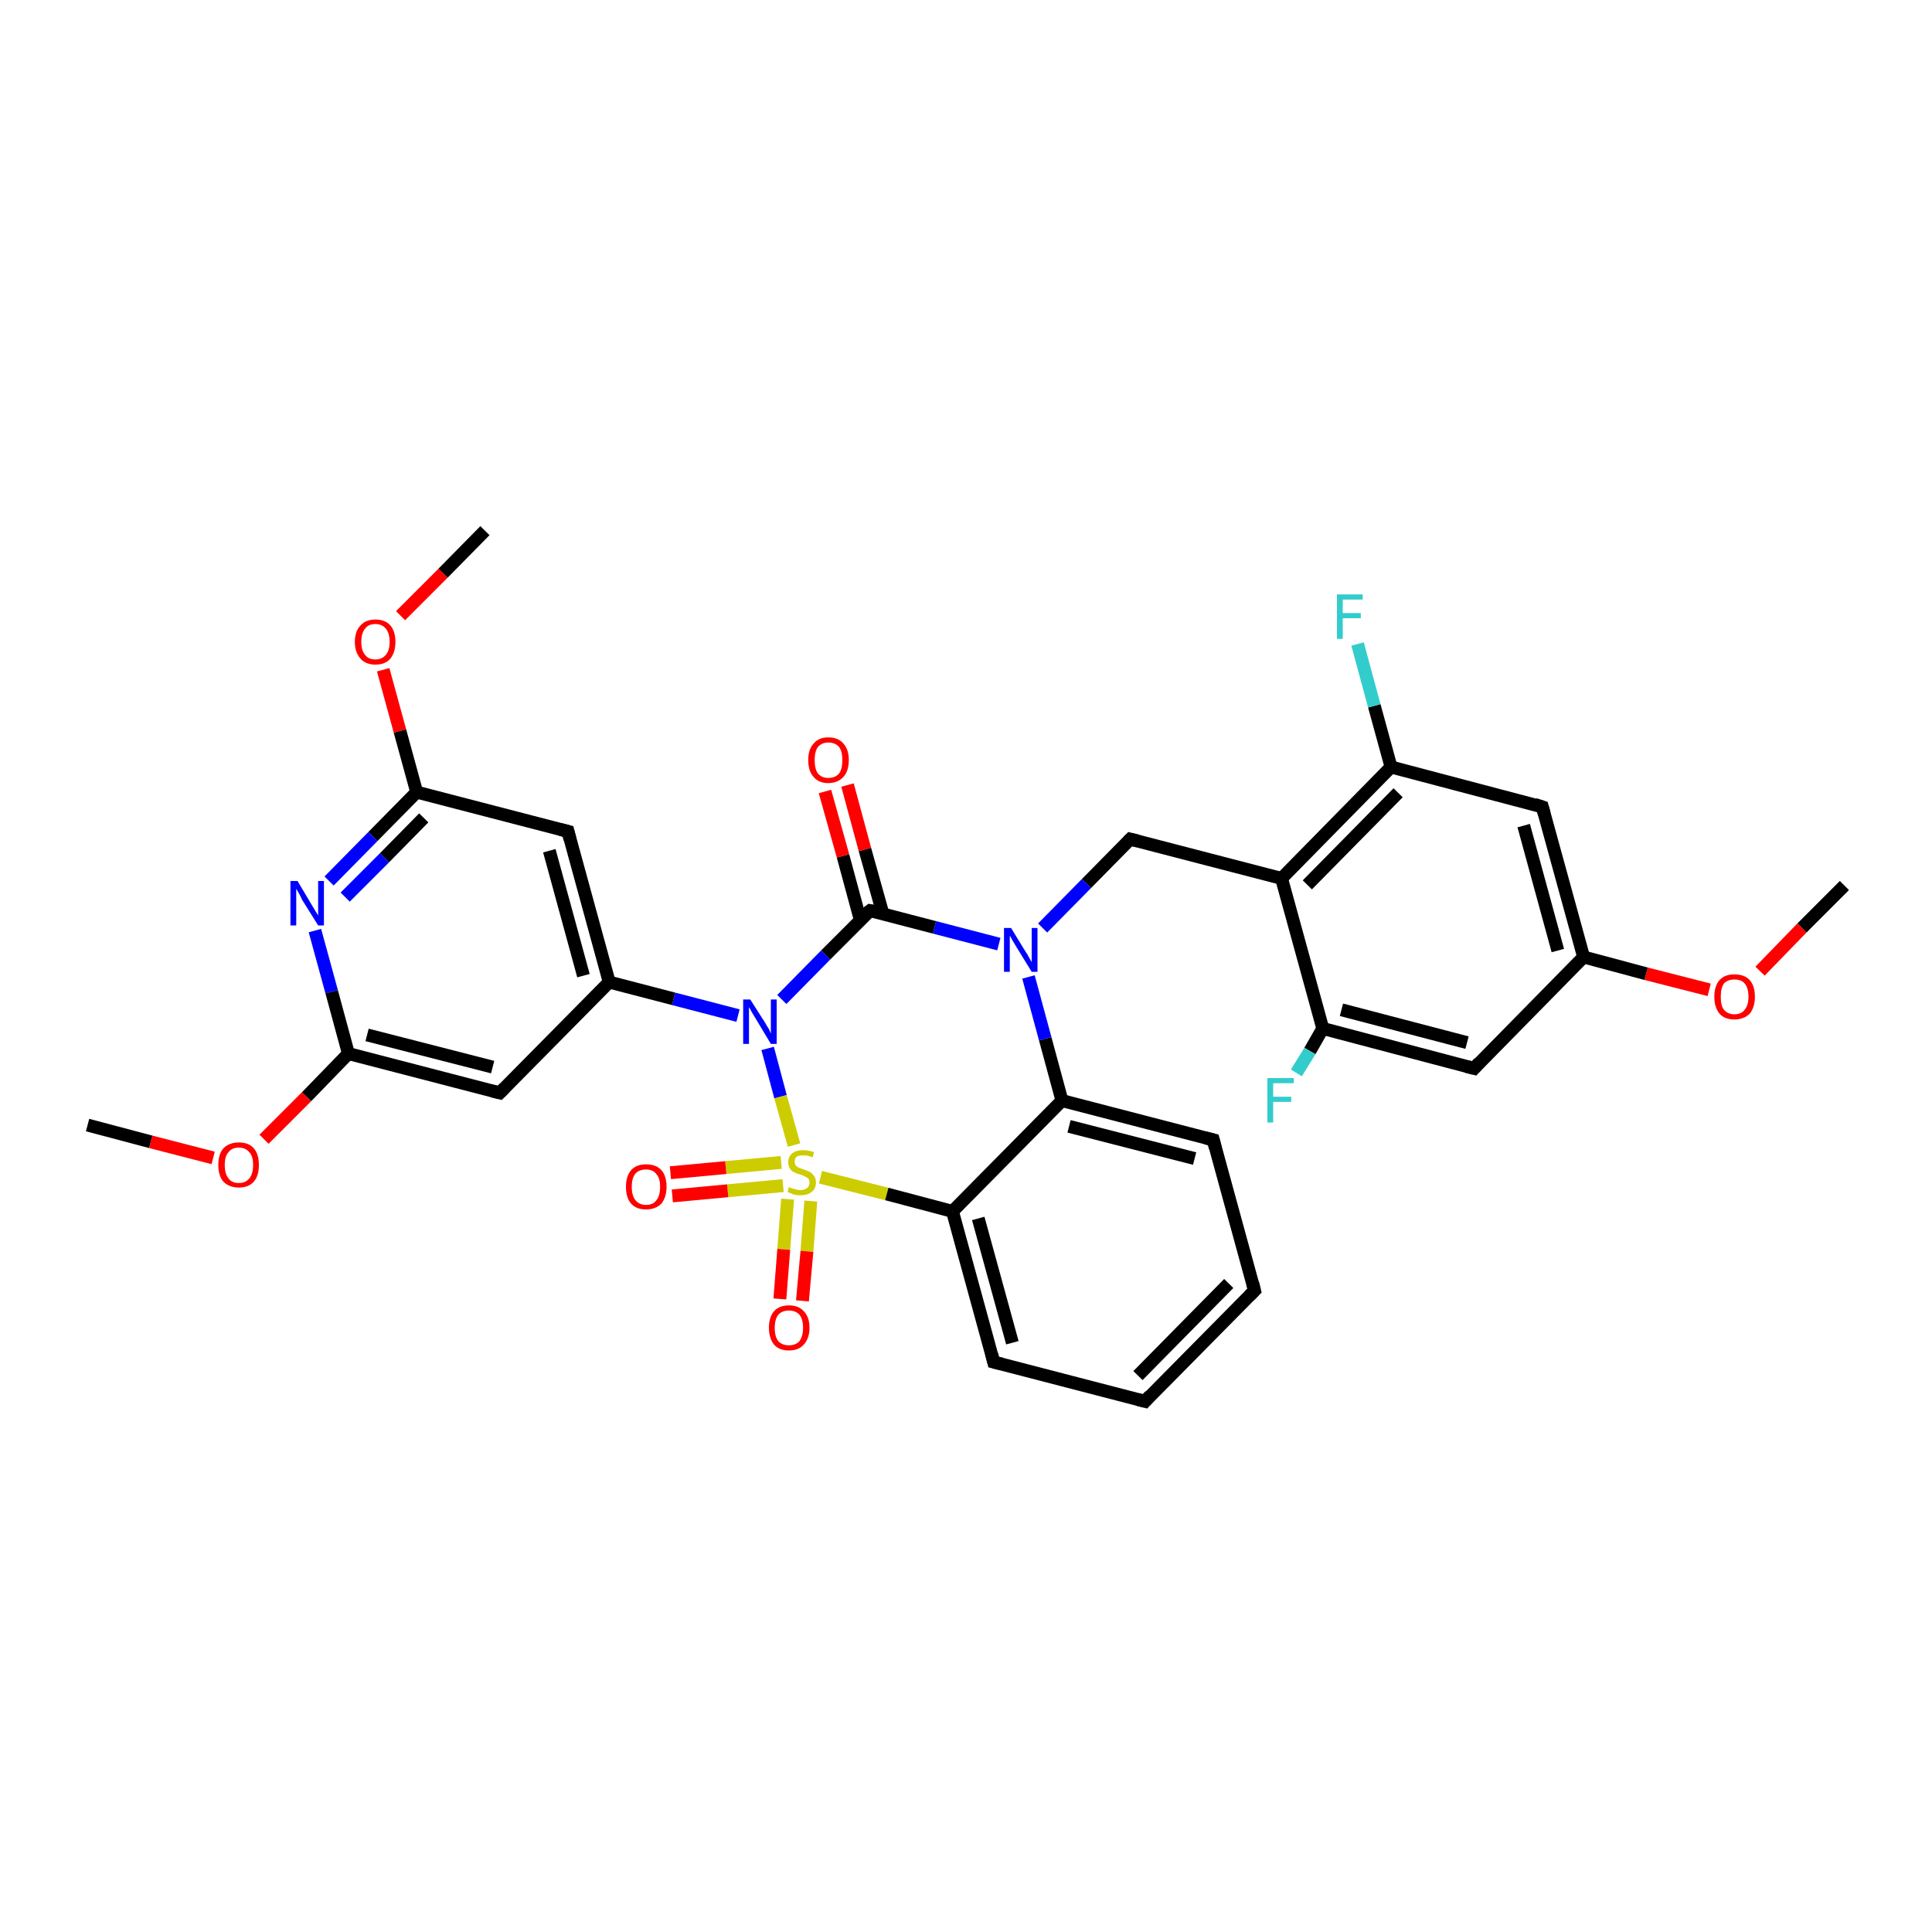 <?xml version='1.0' encoding='iso-8859-1'?>
<svg version='1.1' baseProfile='full'
              xmlns='http://www.w3.org/2000/svg'
                      xmlns:rdkit='http://www.rdkit.org/xml'
                      xmlns:xlink='http://www.w3.org/1999/xlink'
                  xml:space='preserve'
width='300px' height='300px' viewBox='0 0 300 300'>
<!-- END OF HEADER -->
<rect style='opacity:1.0;fill:#FFFFFF;stroke:none' width='300.0' height='300.0' x='0.0' y='0.0'> </rect>
<path class='bond-0 atom-0 atom-1' d='M 286.4,137.5 L 279.8,144.1' style='fill:none;fill-rule:evenodd;stroke:#000000;stroke-width:2.0px;stroke-linecap:butt;stroke-linejoin:miter;stroke-opacity:1' />
<path class='bond-0 atom-0 atom-1' d='M 279.8,144.1 L 273.3,150.8' style='fill:none;fill-rule:evenodd;stroke:#FF0000;stroke-width:2.0px;stroke-linecap:butt;stroke-linejoin:miter;stroke-opacity:1' />
<path class='bond-1 atom-1 atom-2' d='M 265.4,153.7 L 255.6,151.2' style='fill:none;fill-rule:evenodd;stroke:#FF0000;stroke-width:2.0px;stroke-linecap:butt;stroke-linejoin:miter;stroke-opacity:1' />
<path class='bond-1 atom-1 atom-2' d='M 255.6,151.2 L 245.9,148.6' style='fill:none;fill-rule:evenodd;stroke:#000000;stroke-width:2.0px;stroke-linecap:butt;stroke-linejoin:miter;stroke-opacity:1' />
<path class='bond-2 atom-2 atom-3' d='M 245.9,148.6 L 239.5,125.3' style='fill:none;fill-rule:evenodd;stroke:#000000;stroke-width:2.0px;stroke-linecap:butt;stroke-linejoin:miter;stroke-opacity:1' />
<path class='bond-2 atom-2 atom-3' d='M 241.9,147.6 L 236.6,128.2' style='fill:none;fill-rule:evenodd;stroke:#000000;stroke-width:2.0px;stroke-linecap:butt;stroke-linejoin:miter;stroke-opacity:1' />
<path class='bond-3 atom-3 atom-4' d='M 239.5,125.3 L 216.0,119.1' style='fill:none;fill-rule:evenodd;stroke:#000000;stroke-width:2.0px;stroke-linecap:butt;stroke-linejoin:miter;stroke-opacity:1' />
<path class='bond-4 atom-4 atom-5' d='M 216.0,119.1 L 213.4,109.6' style='fill:none;fill-rule:evenodd;stroke:#000000;stroke-width:2.0px;stroke-linecap:butt;stroke-linejoin:miter;stroke-opacity:1' />
<path class='bond-4 atom-4 atom-5' d='M 213.4,109.6 L 210.8,100.0' style='fill:none;fill-rule:evenodd;stroke:#33CCCC;stroke-width:2.0px;stroke-linecap:butt;stroke-linejoin:miter;stroke-opacity:1' />
<path class='bond-5 atom-4 atom-6' d='M 216.0,119.1 L 199.0,136.4' style='fill:none;fill-rule:evenodd;stroke:#000000;stroke-width:2.0px;stroke-linecap:butt;stroke-linejoin:miter;stroke-opacity:1' />
<path class='bond-5 atom-4 atom-6' d='M 217.1,123.1 L 203.0,137.4' style='fill:none;fill-rule:evenodd;stroke:#000000;stroke-width:2.0px;stroke-linecap:butt;stroke-linejoin:miter;stroke-opacity:1' />
<path class='bond-6 atom-6 atom-7' d='M 199.0,136.4 L 175.5,130.3' style='fill:none;fill-rule:evenodd;stroke:#000000;stroke-width:2.0px;stroke-linecap:butt;stroke-linejoin:miter;stroke-opacity:1' />
<path class='bond-7 atom-7 atom-8' d='M 175.5,130.3 L 168.7,137.2' style='fill:none;fill-rule:evenodd;stroke:#000000;stroke-width:2.0px;stroke-linecap:butt;stroke-linejoin:miter;stroke-opacity:1' />
<path class='bond-7 atom-7 atom-8' d='M 168.7,137.2 L 161.9,144.1' style='fill:none;fill-rule:evenodd;stroke:#0000FF;stroke-width:2.0px;stroke-linecap:butt;stroke-linejoin:miter;stroke-opacity:1' />
<path class='bond-8 atom-8 atom-9' d='M 155.1,146.6 L 145.1,144.0' style='fill:none;fill-rule:evenodd;stroke:#0000FF;stroke-width:2.0px;stroke-linecap:butt;stroke-linejoin:miter;stroke-opacity:1' />
<path class='bond-8 atom-8 atom-9' d='M 145.1,144.0 L 135.1,141.4' style='fill:none;fill-rule:evenodd;stroke:#000000;stroke-width:2.0px;stroke-linecap:butt;stroke-linejoin:miter;stroke-opacity:1' />
<path class='bond-9 atom-9 atom-10' d='M 137.1,141.9 L 134.3,131.9' style='fill:none;fill-rule:evenodd;stroke:#000000;stroke-width:2.0px;stroke-linecap:butt;stroke-linejoin:miter;stroke-opacity:1' />
<path class='bond-9 atom-9 atom-10' d='M 134.3,131.9 L 131.6,121.9' style='fill:none;fill-rule:evenodd;stroke:#FF0000;stroke-width:2.0px;stroke-linecap:butt;stroke-linejoin:miter;stroke-opacity:1' />
<path class='bond-9 atom-9 atom-10' d='M 133.6,142.9 L 130.9,132.9' style='fill:none;fill-rule:evenodd;stroke:#000000;stroke-width:2.0px;stroke-linecap:butt;stroke-linejoin:miter;stroke-opacity:1' />
<path class='bond-9 atom-9 atom-10' d='M 130.9,132.9 L 128.1,122.9' style='fill:none;fill-rule:evenodd;stroke:#FF0000;stroke-width:2.0px;stroke-linecap:butt;stroke-linejoin:miter;stroke-opacity:1' />
<path class='bond-10 atom-9 atom-11' d='M 135.1,141.4 L 128.2,148.3' style='fill:none;fill-rule:evenodd;stroke:#000000;stroke-width:2.0px;stroke-linecap:butt;stroke-linejoin:miter;stroke-opacity:1' />
<path class='bond-10 atom-9 atom-11' d='M 128.2,148.3 L 121.4,155.2' style='fill:none;fill-rule:evenodd;stroke:#0000FF;stroke-width:2.0px;stroke-linecap:butt;stroke-linejoin:miter;stroke-opacity:1' />
<path class='bond-11 atom-11 atom-12' d='M 114.6,157.7 L 104.6,155.1' style='fill:none;fill-rule:evenodd;stroke:#0000FF;stroke-width:2.0px;stroke-linecap:butt;stroke-linejoin:miter;stroke-opacity:1' />
<path class='bond-11 atom-11 atom-12' d='M 104.6,155.1 L 94.6,152.5' style='fill:none;fill-rule:evenodd;stroke:#000000;stroke-width:2.0px;stroke-linecap:butt;stroke-linejoin:miter;stroke-opacity:1' />
<path class='bond-12 atom-12 atom-13' d='M 94.6,152.5 L 88.2,129.1' style='fill:none;fill-rule:evenodd;stroke:#000000;stroke-width:2.0px;stroke-linecap:butt;stroke-linejoin:miter;stroke-opacity:1' />
<path class='bond-12 atom-12 atom-13' d='M 90.6,151.5 L 85.3,132.1' style='fill:none;fill-rule:evenodd;stroke:#000000;stroke-width:2.0px;stroke-linecap:butt;stroke-linejoin:miter;stroke-opacity:1' />
<path class='bond-13 atom-13 atom-14' d='M 88.2,129.1 L 64.7,123.0' style='fill:none;fill-rule:evenodd;stroke:#000000;stroke-width:2.0px;stroke-linecap:butt;stroke-linejoin:miter;stroke-opacity:1' />
<path class='bond-14 atom-14 atom-15' d='M 64.7,123.0 L 62.1,113.5' style='fill:none;fill-rule:evenodd;stroke:#000000;stroke-width:2.0px;stroke-linecap:butt;stroke-linejoin:miter;stroke-opacity:1' />
<path class='bond-14 atom-14 atom-15' d='M 62.1,113.5 L 59.5,104.0' style='fill:none;fill-rule:evenodd;stroke:#FF0000;stroke-width:2.0px;stroke-linecap:butt;stroke-linejoin:miter;stroke-opacity:1' />
<path class='bond-15 atom-15 atom-16' d='M 62.2,95.6 L 68.8,89.0' style='fill:none;fill-rule:evenodd;stroke:#FF0000;stroke-width:2.0px;stroke-linecap:butt;stroke-linejoin:miter;stroke-opacity:1' />
<path class='bond-15 atom-15 atom-16' d='M 68.8,89.0 L 75.3,82.4' style='fill:none;fill-rule:evenodd;stroke:#000000;stroke-width:2.0px;stroke-linecap:butt;stroke-linejoin:miter;stroke-opacity:1' />
<path class='bond-16 atom-14 atom-17' d='M 64.7,123.0 L 57.9,129.9' style='fill:none;fill-rule:evenodd;stroke:#000000;stroke-width:2.0px;stroke-linecap:butt;stroke-linejoin:miter;stroke-opacity:1' />
<path class='bond-16 atom-14 atom-17' d='M 57.9,129.9 L 51.1,136.8' style='fill:none;fill-rule:evenodd;stroke:#0000FF;stroke-width:2.0px;stroke-linecap:butt;stroke-linejoin:miter;stroke-opacity:1' />
<path class='bond-16 atom-14 atom-17' d='M 65.8,127.0 L 59.7,133.2' style='fill:none;fill-rule:evenodd;stroke:#000000;stroke-width:2.0px;stroke-linecap:butt;stroke-linejoin:miter;stroke-opacity:1' />
<path class='bond-16 atom-14 atom-17' d='M 59.7,133.2 L 53.6,139.3' style='fill:none;fill-rule:evenodd;stroke:#0000FF;stroke-width:2.0px;stroke-linecap:butt;stroke-linejoin:miter;stroke-opacity:1' />
<path class='bond-17 atom-17 atom-18' d='M 48.9,144.5 L 51.5,154.0' style='fill:none;fill-rule:evenodd;stroke:#0000FF;stroke-width:2.0px;stroke-linecap:butt;stroke-linejoin:miter;stroke-opacity:1' />
<path class='bond-17 atom-17 atom-18' d='M 51.5,154.0 L 54.1,163.6' style='fill:none;fill-rule:evenodd;stroke:#000000;stroke-width:2.0px;stroke-linecap:butt;stroke-linejoin:miter;stroke-opacity:1' />
<path class='bond-18 atom-18 atom-19' d='M 54.1,163.6 L 47.6,170.3' style='fill:none;fill-rule:evenodd;stroke:#000000;stroke-width:2.0px;stroke-linecap:butt;stroke-linejoin:miter;stroke-opacity:1' />
<path class='bond-18 atom-18 atom-19' d='M 47.6,170.3 L 41.0,176.9' style='fill:none;fill-rule:evenodd;stroke:#FF0000;stroke-width:2.0px;stroke-linecap:butt;stroke-linejoin:miter;stroke-opacity:1' />
<path class='bond-19 atom-19 atom-20' d='M 33.1,179.8 L 23.4,177.3' style='fill:none;fill-rule:evenodd;stroke:#FF0000;stroke-width:2.0px;stroke-linecap:butt;stroke-linejoin:miter;stroke-opacity:1' />
<path class='bond-19 atom-19 atom-20' d='M 23.4,177.3 L 13.6,174.7' style='fill:none;fill-rule:evenodd;stroke:#000000;stroke-width:2.0px;stroke-linecap:butt;stroke-linejoin:miter;stroke-opacity:1' />
<path class='bond-20 atom-18 atom-21' d='M 54.1,163.6 L 77.6,169.7' style='fill:none;fill-rule:evenodd;stroke:#000000;stroke-width:2.0px;stroke-linecap:butt;stroke-linejoin:miter;stroke-opacity:1' />
<path class='bond-20 atom-18 atom-21' d='M 57.0,160.7 L 76.5,165.7' style='fill:none;fill-rule:evenodd;stroke:#000000;stroke-width:2.0px;stroke-linecap:butt;stroke-linejoin:miter;stroke-opacity:1' />
<path class='bond-21 atom-11 atom-22' d='M 119.2,162.8 L 121.2,170.3' style='fill:none;fill-rule:evenodd;stroke:#0000FF;stroke-width:2.0px;stroke-linecap:butt;stroke-linejoin:miter;stroke-opacity:1' />
<path class='bond-21 atom-11 atom-22' d='M 121.2,170.3 L 123.3,177.8' style='fill:none;fill-rule:evenodd;stroke:#CCCC00;stroke-width:2.0px;stroke-linecap:butt;stroke-linejoin:miter;stroke-opacity:1' />
<path class='bond-22 atom-22 atom-23' d='M 122.3,186.2 L 121.7,194.0' style='fill:none;fill-rule:evenodd;stroke:#CCCC00;stroke-width:2.0px;stroke-linecap:butt;stroke-linejoin:miter;stroke-opacity:1' />
<path class='bond-22 atom-22 atom-23' d='M 121.7,194.0 L 121.1,201.7' style='fill:none;fill-rule:evenodd;stroke:#FF0000;stroke-width:2.0px;stroke-linecap:butt;stroke-linejoin:miter;stroke-opacity:1' />
<path class='bond-22 atom-22 atom-23' d='M 125.9,186.5 L 125.3,194.3' style='fill:none;fill-rule:evenodd;stroke:#CCCC00;stroke-width:2.0px;stroke-linecap:butt;stroke-linejoin:miter;stroke-opacity:1' />
<path class='bond-22 atom-22 atom-23' d='M 125.3,194.3 L 124.6,202.0' style='fill:none;fill-rule:evenodd;stroke:#FF0000;stroke-width:2.0px;stroke-linecap:butt;stroke-linejoin:miter;stroke-opacity:1' />
<path class='bond-23 atom-22 atom-24' d='M 121.3,180.5 L 112.7,181.3' style='fill:none;fill-rule:evenodd;stroke:#CCCC00;stroke-width:2.0px;stroke-linecap:butt;stroke-linejoin:miter;stroke-opacity:1' />
<path class='bond-23 atom-22 atom-24' d='M 112.7,181.3 L 104.1,182.1' style='fill:none;fill-rule:evenodd;stroke:#FF0000;stroke-width:2.0px;stroke-linecap:butt;stroke-linejoin:miter;stroke-opacity:1' />
<path class='bond-23 atom-22 atom-24' d='M 121.6,184.1 L 113.0,184.9' style='fill:none;fill-rule:evenodd;stroke:#CCCC00;stroke-width:2.0px;stroke-linecap:butt;stroke-linejoin:miter;stroke-opacity:1' />
<path class='bond-23 atom-22 atom-24' d='M 113.0,184.9 L 104.4,185.7' style='fill:none;fill-rule:evenodd;stroke:#FF0000;stroke-width:2.0px;stroke-linecap:butt;stroke-linejoin:miter;stroke-opacity:1' />
<path class='bond-24 atom-22 atom-25' d='M 127.4,182.8 L 137.7,185.4' style='fill:none;fill-rule:evenodd;stroke:#CCCC00;stroke-width:2.0px;stroke-linecap:butt;stroke-linejoin:miter;stroke-opacity:1' />
<path class='bond-24 atom-22 atom-25' d='M 137.7,185.4 L 147.9,188.1' style='fill:none;fill-rule:evenodd;stroke:#000000;stroke-width:2.0px;stroke-linecap:butt;stroke-linejoin:miter;stroke-opacity:1' />
<path class='bond-25 atom-25 atom-26' d='M 147.9,188.1 L 154.3,211.5' style='fill:none;fill-rule:evenodd;stroke:#000000;stroke-width:2.0px;stroke-linecap:butt;stroke-linejoin:miter;stroke-opacity:1' />
<path class='bond-25 atom-25 atom-26' d='M 151.9,189.2 L 157.2,208.5' style='fill:none;fill-rule:evenodd;stroke:#000000;stroke-width:2.0px;stroke-linecap:butt;stroke-linejoin:miter;stroke-opacity:1' />
<path class='bond-26 atom-26 atom-27' d='M 154.3,211.5 L 177.8,217.6' style='fill:none;fill-rule:evenodd;stroke:#000000;stroke-width:2.0px;stroke-linecap:butt;stroke-linejoin:miter;stroke-opacity:1' />
<path class='bond-27 atom-27 atom-28' d='M 177.8,217.6 L 194.8,200.4' style='fill:none;fill-rule:evenodd;stroke:#000000;stroke-width:2.0px;stroke-linecap:butt;stroke-linejoin:miter;stroke-opacity:1' />
<path class='bond-27 atom-27 atom-28' d='M 176.7,213.6 L 190.8,199.3' style='fill:none;fill-rule:evenodd;stroke:#000000;stroke-width:2.0px;stroke-linecap:butt;stroke-linejoin:miter;stroke-opacity:1' />
<path class='bond-28 atom-28 atom-29' d='M 194.8,200.4 L 188.4,177.0' style='fill:none;fill-rule:evenodd;stroke:#000000;stroke-width:2.0px;stroke-linecap:butt;stroke-linejoin:miter;stroke-opacity:1' />
<path class='bond-29 atom-29 atom-30' d='M 188.4,177.0 L 164.9,170.9' style='fill:none;fill-rule:evenodd;stroke:#000000;stroke-width:2.0px;stroke-linecap:butt;stroke-linejoin:miter;stroke-opacity:1' />
<path class='bond-29 atom-29 atom-30' d='M 185.5,179.9 L 166.0,174.9' style='fill:none;fill-rule:evenodd;stroke:#000000;stroke-width:2.0px;stroke-linecap:butt;stroke-linejoin:miter;stroke-opacity:1' />
<path class='bond-30 atom-6 atom-31' d='M 199.0,136.4 L 205.4,159.7' style='fill:none;fill-rule:evenodd;stroke:#000000;stroke-width:2.0px;stroke-linecap:butt;stroke-linejoin:miter;stroke-opacity:1' />
<path class='bond-31 atom-31 atom-32' d='M 205.4,159.7 L 203.4,163.2' style='fill:none;fill-rule:evenodd;stroke:#000000;stroke-width:2.0px;stroke-linecap:butt;stroke-linejoin:miter;stroke-opacity:1' />
<path class='bond-31 atom-31 atom-32' d='M 203.4,163.2 L 201.3,166.6' style='fill:none;fill-rule:evenodd;stroke:#33CCCC;stroke-width:2.0px;stroke-linecap:butt;stroke-linejoin:miter;stroke-opacity:1' />
<path class='bond-32 atom-31 atom-33' d='M 205.4,159.7 L 228.9,165.9' style='fill:none;fill-rule:evenodd;stroke:#000000;stroke-width:2.0px;stroke-linecap:butt;stroke-linejoin:miter;stroke-opacity:1' />
<path class='bond-32 atom-31 atom-33' d='M 208.3,156.8 L 227.8,161.9' style='fill:none;fill-rule:evenodd;stroke:#000000;stroke-width:2.0px;stroke-linecap:butt;stroke-linejoin:miter;stroke-opacity:1' />
<path class='bond-33 atom-33 atom-2' d='M 228.9,165.9 L 245.9,148.6' style='fill:none;fill-rule:evenodd;stroke:#000000;stroke-width:2.0px;stroke-linecap:butt;stroke-linejoin:miter;stroke-opacity:1' />
<path class='bond-34 atom-30 atom-8' d='M 164.9,170.9 L 162.3,161.3' style='fill:none;fill-rule:evenodd;stroke:#000000;stroke-width:2.0px;stroke-linecap:butt;stroke-linejoin:miter;stroke-opacity:1' />
<path class='bond-34 atom-30 atom-8' d='M 162.3,161.3 L 159.7,151.7' style='fill:none;fill-rule:evenodd;stroke:#0000FF;stroke-width:2.0px;stroke-linecap:butt;stroke-linejoin:miter;stroke-opacity:1' />
<path class='bond-35 atom-21 atom-12' d='M 77.6,169.7 L 94.6,152.5' style='fill:none;fill-rule:evenodd;stroke:#000000;stroke-width:2.0px;stroke-linecap:butt;stroke-linejoin:miter;stroke-opacity:1' />
<path class='bond-36 atom-30 atom-25' d='M 164.9,170.9 L 147.9,188.1' style='fill:none;fill-rule:evenodd;stroke:#000000;stroke-width:2.0px;stroke-linecap:butt;stroke-linejoin:miter;stroke-opacity:1' />
<path d='M 239.8,126.4 L 239.5,125.3 L 238.3,124.9' style='fill:none;stroke:#000000;stroke-width:2.0px;stroke-linecap:butt;stroke-linejoin:miter;stroke-opacity:1;' />
<path d='M 176.7,130.6 L 175.5,130.3 L 175.2,130.6' style='fill:none;stroke:#000000;stroke-width:2.0px;stroke-linecap:butt;stroke-linejoin:miter;stroke-opacity:1;' />
<path d='M 135.6,141.5 L 135.1,141.4 L 134.7,141.7' style='fill:none;stroke:#000000;stroke-width:2.0px;stroke-linecap:butt;stroke-linejoin:miter;stroke-opacity:1;' />
<path d='M 88.5,130.3 L 88.2,129.1 L 87.0,128.8' style='fill:none;stroke:#000000;stroke-width:2.0px;stroke-linecap:butt;stroke-linejoin:miter;stroke-opacity:1;' />
<path d='M 76.4,169.4 L 77.6,169.7 L 78.4,168.9' style='fill:none;stroke:#000000;stroke-width:2.0px;stroke-linecap:butt;stroke-linejoin:miter;stroke-opacity:1;' />
<path d='M 154.0,210.3 L 154.3,211.5 L 155.5,211.8' style='fill:none;stroke:#000000;stroke-width:2.0px;stroke-linecap:butt;stroke-linejoin:miter;stroke-opacity:1;' />
<path d='M 176.6,217.3 L 177.8,217.6 L 178.6,216.7' style='fill:none;stroke:#000000;stroke-width:2.0px;stroke-linecap:butt;stroke-linejoin:miter;stroke-opacity:1;' />
<path d='M 194.0,201.2 L 194.8,200.4 L 194.5,199.2' style='fill:none;stroke:#000000;stroke-width:2.0px;stroke-linecap:butt;stroke-linejoin:miter;stroke-opacity:1;' />
<path d='M 188.7,178.2 L 188.4,177.0 L 187.2,176.7' style='fill:none;stroke:#000000;stroke-width:2.0px;stroke-linecap:butt;stroke-linejoin:miter;stroke-opacity:1;' />
<path d='M 227.7,165.6 L 228.9,165.9 L 229.7,165.0' style='fill:none;stroke:#000000;stroke-width:2.0px;stroke-linecap:butt;stroke-linejoin:miter;stroke-opacity:1;' />
<path class='atom-1' d='M 266.2 154.8
Q 266.2 153.1, 267.0 152.2
Q 267.8 151.3, 269.3 151.3
Q 270.9 151.3, 271.7 152.2
Q 272.5 153.1, 272.5 154.8
Q 272.5 156.4, 271.7 157.4
Q 270.8 158.3, 269.3 158.3
Q 267.8 158.3, 267.0 157.4
Q 266.2 156.4, 266.2 154.8
M 269.3 157.5
Q 270.4 157.5, 270.9 156.8
Q 271.5 156.1, 271.5 154.8
Q 271.5 153.4, 270.9 152.7
Q 270.4 152.1, 269.3 152.1
Q 268.3 152.1, 267.7 152.7
Q 267.2 153.4, 267.2 154.8
Q 267.2 156.2, 267.7 156.8
Q 268.3 157.5, 269.3 157.5
' fill='#FF0000'/>
<path class='atom-5' d='M 207.6 92.3
L 211.6 92.3
L 211.6 93.1
L 208.5 93.1
L 208.5 95.2
L 211.3 95.2
L 211.3 96.0
L 208.5 96.0
L 208.5 99.2
L 207.6 99.2
L 207.6 92.3
' fill='#33CCCC'/>
<path class='atom-8' d='M 157.0 144.1
L 159.2 147.7
Q 159.5 148.1, 159.8 148.7
Q 160.2 149.4, 160.2 149.4
L 160.2 144.1
L 161.1 144.1
L 161.1 150.9
L 160.2 150.9
L 157.8 147.0
Q 157.5 146.5, 157.2 146.0
Q 156.9 145.4, 156.8 145.3
L 156.8 150.9
L 155.9 150.9
L 155.9 144.1
L 157.0 144.1
' fill='#0000FF'/>
<path class='atom-10' d='M 125.5 118.0
Q 125.5 116.4, 126.3 115.5
Q 127.1 114.5, 128.6 114.5
Q 130.2 114.5, 131.0 115.5
Q 131.8 116.4, 131.8 118.0
Q 131.8 119.7, 131.0 120.6
Q 130.1 121.6, 128.6 121.6
Q 127.1 121.6, 126.3 120.6
Q 125.5 119.7, 125.5 118.0
M 128.6 120.8
Q 129.7 120.8, 130.3 120.1
Q 130.8 119.4, 130.8 118.0
Q 130.8 116.7, 130.3 116.0
Q 129.7 115.3, 128.6 115.3
Q 127.6 115.3, 127.0 116.0
Q 126.5 116.7, 126.5 118.0
Q 126.5 119.4, 127.0 120.1
Q 127.6 120.8, 128.6 120.8
' fill='#FF0000'/>
<path class='atom-11' d='M 116.5 155.2
L 118.8 158.8
Q 119.0 159.2, 119.4 159.8
Q 119.7 160.5, 119.7 160.5
L 119.7 155.2
L 120.6 155.2
L 120.6 162.1
L 119.7 162.1
L 117.3 158.1
Q 117.0 157.6, 116.7 157.1
Q 116.4 156.5, 116.3 156.4
L 116.3 162.1
L 115.4 162.1
L 115.4 155.2
L 116.5 155.2
' fill='#0000FF'/>
<path class='atom-15' d='M 55.1 99.7
Q 55.1 98.0, 56.0 97.1
Q 56.8 96.2, 58.3 96.2
Q 59.8 96.2, 60.6 97.1
Q 61.4 98.0, 61.4 99.7
Q 61.4 101.3, 60.6 102.3
Q 59.8 103.2, 58.3 103.2
Q 56.8 103.2, 56.0 102.3
Q 55.1 101.3, 55.1 99.7
M 58.3 102.4
Q 59.3 102.4, 59.9 101.7
Q 60.5 101.0, 60.5 99.7
Q 60.5 98.3, 59.9 97.6
Q 59.3 96.9, 58.3 96.9
Q 57.2 96.9, 56.7 97.6
Q 56.1 98.3, 56.1 99.7
Q 56.1 101.0, 56.7 101.7
Q 57.2 102.4, 58.3 102.4
' fill='#FF0000'/>
<path class='atom-17' d='M 46.2 136.8
L 48.4 140.5
Q 48.6 140.8, 49.0 141.5
Q 49.4 142.1, 49.4 142.2
L 49.4 136.8
L 50.3 136.8
L 50.3 143.7
L 49.4 143.7
L 46.9 139.7
Q 46.7 139.2, 46.4 138.7
Q 46.1 138.2, 46.0 138.0
L 46.0 143.7
L 45.1 143.7
L 45.1 136.8
L 46.2 136.8
' fill='#0000FF'/>
<path class='atom-19' d='M 33.9 180.9
Q 33.9 179.2, 34.7 178.3
Q 35.6 177.4, 37.1 177.4
Q 38.6 177.4, 39.4 178.3
Q 40.2 179.2, 40.2 180.9
Q 40.2 182.6, 39.4 183.5
Q 38.6 184.4, 37.1 184.4
Q 35.6 184.4, 34.7 183.5
Q 33.9 182.6, 33.9 180.9
M 37.1 183.7
Q 38.1 183.7, 38.7 183.0
Q 39.3 182.3, 39.3 180.9
Q 39.3 179.5, 38.7 178.9
Q 38.1 178.2, 37.1 178.2
Q 36.0 178.2, 35.5 178.9
Q 34.9 179.5, 34.9 180.9
Q 34.9 182.3, 35.5 183.0
Q 36.0 183.7, 37.1 183.7
' fill='#FF0000'/>
<path class='atom-22' d='M 122.5 184.3
Q 122.6 184.4, 122.9 184.5
Q 123.2 184.6, 123.6 184.7
Q 123.9 184.8, 124.3 184.8
Q 124.9 184.8, 125.3 184.5
Q 125.7 184.2, 125.7 183.6
Q 125.7 183.3, 125.5 183.0
Q 125.3 182.8, 125.0 182.7
Q 124.7 182.5, 124.3 182.4
Q 123.6 182.2, 123.3 182.0
Q 122.9 181.9, 122.7 181.5
Q 122.4 181.1, 122.4 180.5
Q 122.4 179.6, 123.0 179.1
Q 123.6 178.6, 124.7 178.6
Q 125.5 178.6, 126.4 178.9
L 126.2 179.7
Q 125.4 179.4, 124.8 179.4
Q 124.1 179.4, 123.7 179.6
Q 123.4 179.9, 123.4 180.4
Q 123.4 180.8, 123.6 181.0
Q 123.8 181.2, 124.0 181.3
Q 124.3 181.4, 124.8 181.6
Q 125.4 181.8, 125.8 182.0
Q 126.1 182.2, 126.4 182.6
Q 126.7 183.0, 126.7 183.6
Q 126.7 184.6, 126.0 185.1
Q 125.4 185.6, 124.3 185.6
Q 123.7 185.6, 123.3 185.5
Q 122.8 185.3, 122.3 185.1
L 122.5 184.3
' fill='#CCCC00'/>
<path class='atom-23' d='M 119.4 206.2
Q 119.4 204.5, 120.2 203.6
Q 121.0 202.7, 122.5 202.7
Q 124.0 202.7, 124.8 203.6
Q 125.7 204.5, 125.7 206.2
Q 125.7 207.8, 124.8 208.8
Q 124.0 209.7, 122.5 209.7
Q 121.0 209.7, 120.2 208.8
Q 119.4 207.8, 119.4 206.2
M 122.5 208.9
Q 123.5 208.9, 124.1 208.3
Q 124.7 207.5, 124.7 206.2
Q 124.7 204.8, 124.1 204.1
Q 123.5 203.5, 122.5 203.5
Q 121.5 203.5, 120.9 204.1
Q 120.3 204.8, 120.3 206.2
Q 120.3 207.6, 120.9 208.3
Q 121.5 208.9, 122.5 208.9
' fill='#FF0000'/>
<path class='atom-24' d='M 97.2 184.3
Q 97.2 182.6, 98.0 181.7
Q 98.8 180.8, 100.3 180.8
Q 101.9 180.8, 102.7 181.7
Q 103.5 182.6, 103.5 184.3
Q 103.5 185.9, 102.7 186.9
Q 101.8 187.8, 100.3 187.8
Q 98.8 187.8, 98.0 186.9
Q 97.2 186.0, 97.2 184.3
M 100.3 187.1
Q 101.4 187.1, 101.9 186.4
Q 102.5 185.7, 102.5 184.3
Q 102.5 182.9, 101.9 182.3
Q 101.4 181.6, 100.3 181.6
Q 99.3 181.6, 98.7 182.2
Q 98.1 182.9, 98.1 184.3
Q 98.1 185.7, 98.7 186.4
Q 99.3 187.1, 100.3 187.1
' fill='#FF0000'/>
<path class='atom-32' d='M 196.8 167.4
L 200.9 167.4
L 200.9 168.2
L 197.7 168.2
L 197.7 170.3
L 200.5 170.3
L 200.5 171.1
L 197.7 171.1
L 197.7 174.3
L 196.8 174.3
L 196.8 167.4
' fill='#33CCCC'/>
</svg>
